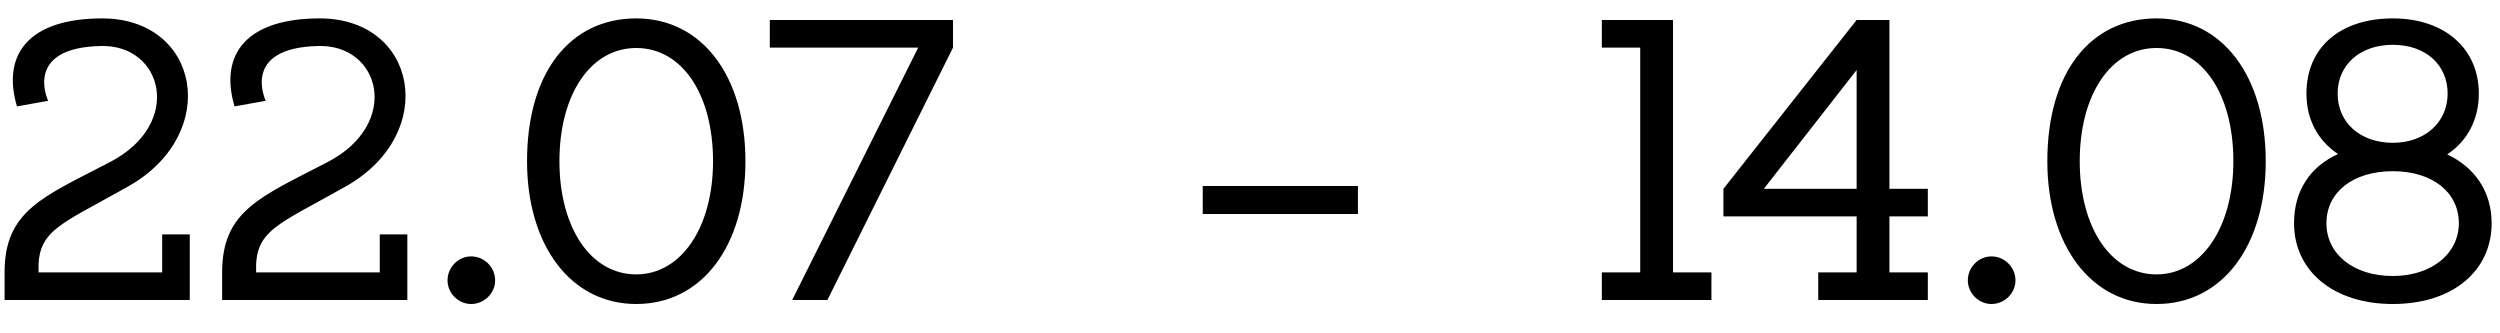 <?xml version="1.0" encoding="UTF-8"?> <svg xmlns="http://www.w3.org/2000/svg" width="75" height="10" viewBox="0 0 75 10" fill="none"><path d="M4.865 7.032H5.693V9H0.137V8.172C0.137 6.312 1.301 5.904 3.305 4.86C5.513 3.708 4.889 1.332 3.029 1.38C0.677 1.428 1.445 3.024 1.445 3.024L0.509 3.192C0.041 1.608 0.893 0.552 3.065 0.552C5.993 0.552 6.641 3.996 3.869 5.58C1.769 6.768 1.109 6.9 1.157 8.172H4.865V7.032ZM11.393 7.032H12.22V9H6.664V8.172C6.664 6.312 7.828 5.904 9.832 4.86C12.04 3.708 11.416 1.332 9.556 1.38C7.204 1.428 7.972 3.024 7.972 3.024L7.036 3.192C6.568 1.608 7.42 0.552 9.592 0.552C12.521 0.552 13.168 3.996 10.396 5.58C8.296 6.768 7.636 6.9 7.684 8.172H11.393V7.032ZM14.854 8.412C14.854 8.796 14.53 9.12 14.134 9.12C13.75 9.12 13.426 8.796 13.426 8.412C13.426 8.016 13.75 7.692 14.134 7.692C14.53 7.692 14.854 8.016 14.854 8.412ZM19.087 0.552C21.067 0.552 22.363 2.292 22.363 4.836C22.363 7.368 21.067 9.12 19.087 9.12C17.119 9.12 15.811 7.356 15.811 4.836C15.811 2.184 17.095 0.552 19.087 0.552ZM19.087 8.232C20.431 8.232 21.391 6.828 21.391 4.836C21.391 2.832 20.467 1.44 19.087 1.44C17.719 1.44 16.783 2.832 16.783 4.836C16.783 6.828 17.719 8.232 19.087 8.232ZM23.094 0.6H28.59V1.428L24.822 9H23.766L27.546 1.428H23.094V0.6ZM40.738 5.58V6.42H36.082V5.58H40.738ZM50.191 8.172H51.343V9H48.055V8.172H49.207V1.428H48.055V0.6H50.191V8.172ZM57.835 6.492H56.683V8.172H57.835V9H54.547V8.172H55.699V6.492H51.703V5.664L55.699 0.6H56.683V5.664H57.835V6.492ZM52.915 5.664H55.699V2.1L52.915 5.664ZM60.464 8.412C60.464 8.796 60.139 9.12 59.743 9.12C59.359 9.12 59.035 8.796 59.035 8.412C59.035 8.016 59.359 7.692 59.743 7.692C60.139 7.692 60.464 8.016 60.464 8.412ZM64.697 0.552C66.677 0.552 67.972 2.292 67.972 4.836C67.972 7.368 66.677 9.12 64.697 9.12C62.728 9.12 61.42 7.356 61.42 4.836C61.42 2.184 62.705 0.552 64.697 0.552ZM64.697 8.232C66.04 8.232 67.001 6.828 67.001 4.836C67.001 2.832 66.076 1.44 64.697 1.44C63.328 1.44 62.392 2.832 62.392 4.836C62.392 6.828 63.328 8.232 64.697 8.232ZM73.417 4.632C74.257 5.028 74.749 5.76 74.749 6.696C74.749 8.124 73.585 9.12 71.785 9.12C69.997 9.12 68.821 8.124 68.821 6.696C68.821 5.724 69.301 5.004 70.141 4.62C69.541 4.224 69.193 3.588 69.193 2.808C69.193 1.416 70.213 0.552 71.785 0.552C73.345 0.552 74.365 1.464 74.365 2.808C74.365 3.588 74.017 4.236 73.417 4.632ZM71.785 1.344C70.801 1.344 70.129 1.944 70.129 2.808C70.129 3.672 70.801 4.284 71.785 4.284C72.745 4.284 73.429 3.672 73.429 2.808C73.429 1.944 72.769 1.344 71.785 1.344ZM71.785 8.28C72.937 8.28 73.765 7.62 73.765 6.696C73.765 5.76 72.961 5.136 71.785 5.136C70.597 5.136 69.793 5.76 69.793 6.696C69.793 7.62 70.597 8.28 71.785 8.28Z" fill="black"></path></svg> 